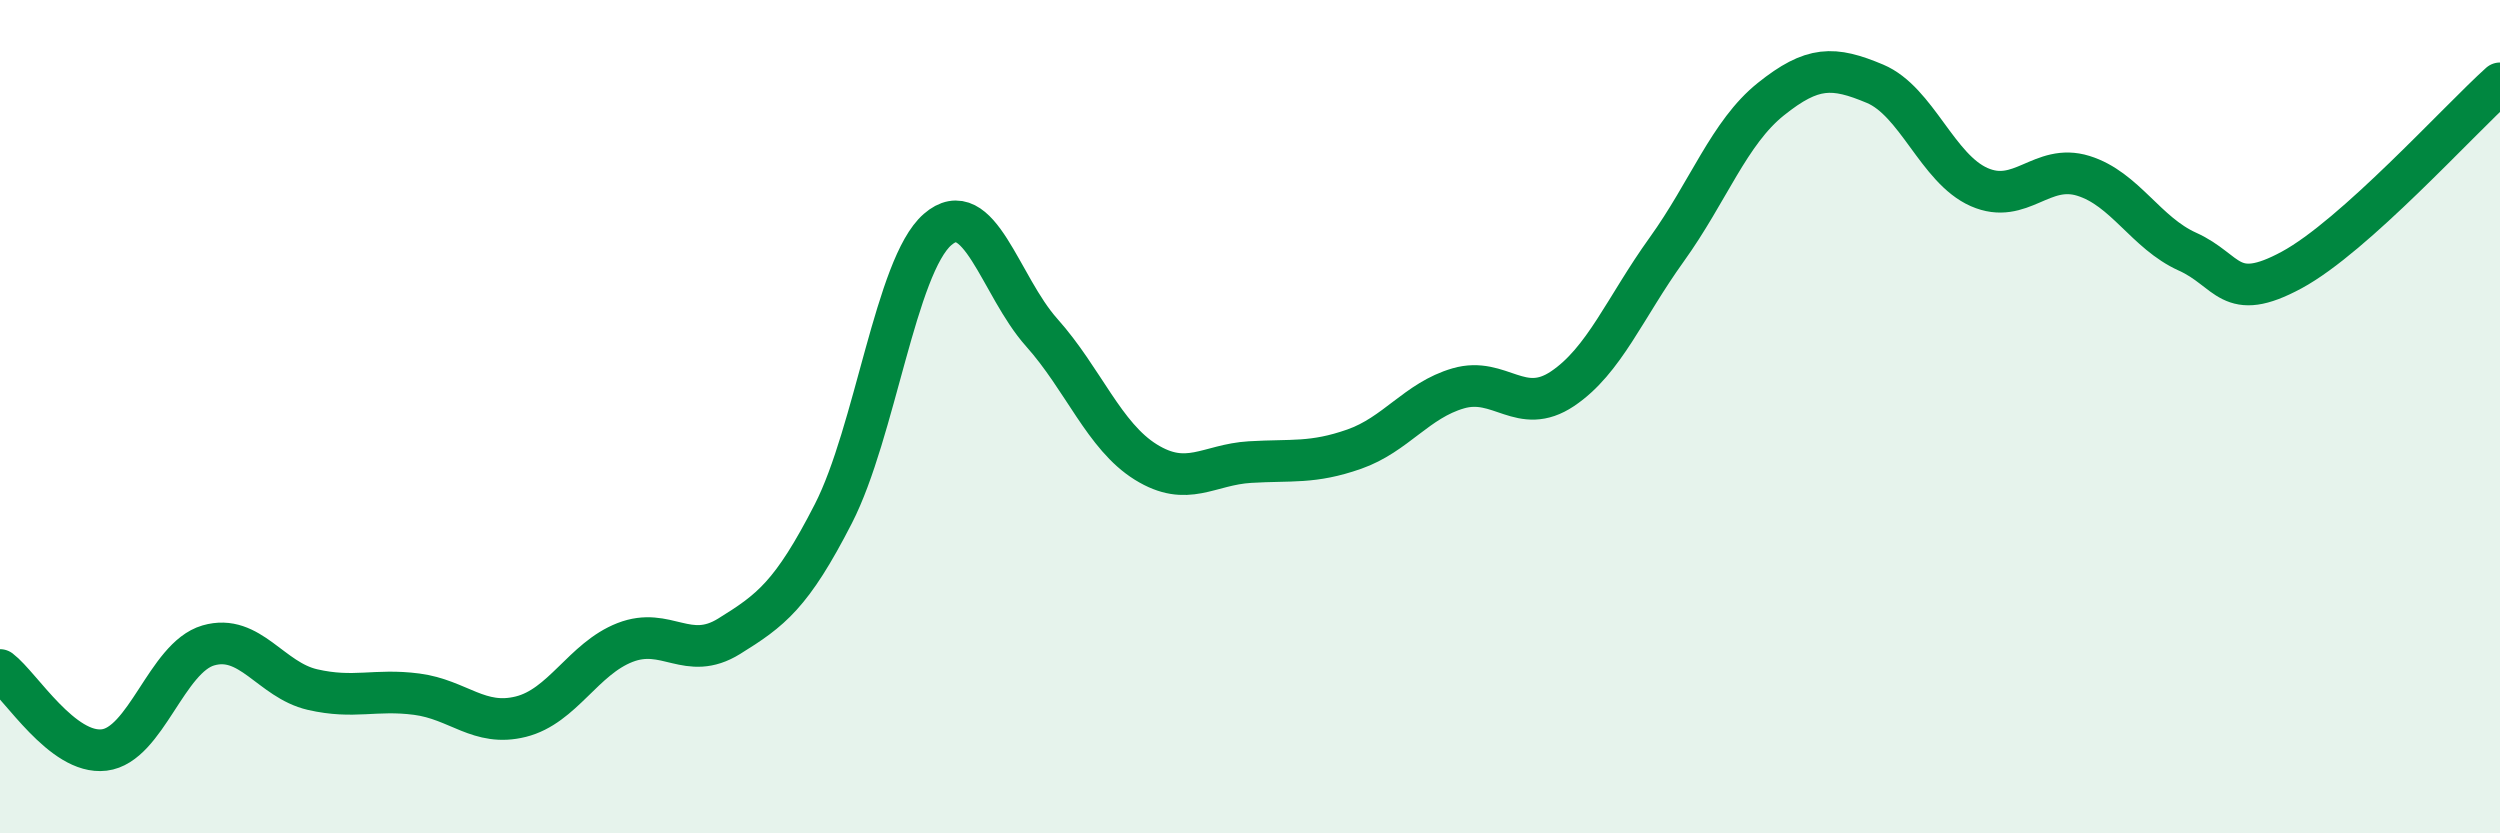 
    <svg width="60" height="20" viewBox="0 0 60 20" xmlns="http://www.w3.org/2000/svg">
      <path
        d="M 0,16.08 C 0.5,16.46 1.5,18.12 2.5,18 C 3.5,17.88 4,15.78 5,15.49 C 6,15.2 6.5,16.32 7.5,16.55 C 8.5,16.78 9,16.53 10,16.66 C 11,16.79 11.5,17.45 12.5,17.2 C 13.5,16.95 14,15.81 15,15.42 C 16,15.03 16.5,15.89 17.5,15.27 C 18.5,14.65 19,14.28 20,12.33 C 21,10.38 21.5,6.38 22.5,5.51 C 23.5,4.64 24,6.86 25,7.98 C 26,9.1 26.5,10.47 27.5,11.09 C 28.5,11.71 29,11.15 30,11.09 C 31,11.03 31.5,11.13 32.5,10.78 C 33.5,10.43 34,9.61 35,9.32 C 36,9.03 36.5,10 37.5,9.33 C 38.5,8.66 39,7.38 40,5.99 C 41,4.6 41.5,3.18 42.5,2.38 C 43.5,1.58 44,1.59 45,2.01 C 46,2.43 46.5,4.05 47.5,4.49 C 48.5,4.93 49,3.91 50,4.22 C 51,4.53 51.5,5.59 52.5,6.04 C 53.5,6.49 53.5,7.29 55,6.48 C 56.5,5.67 59,2.9 60,2L60 20L0 20Z"
        fill="#008740"
        opacity="0.1"
        stroke-linecap="round"
        stroke-linejoin="round"
      />
      <path
        d="M 0,16.08 C 0.5,16.46 1.5,18.12 2.5,18 C 3.5,17.88 4,15.78 5,15.49 C 6,15.2 6.5,16.32 7.5,16.55 C 8.5,16.78 9,16.53 10,16.66 C 11,16.79 11.5,17.45 12.5,17.2 C 13.5,16.95 14,15.81 15,15.42 C 16,15.03 16.5,15.89 17.5,15.27 C 18.5,14.65 19,14.28 20,12.33 C 21,10.38 21.5,6.38 22.5,5.51 C 23.5,4.64 24,6.86 25,7.98 C 26,9.1 26.5,10.47 27.5,11.09 C 28.5,11.71 29,11.15 30,11.09 C 31,11.03 31.5,11.13 32.5,10.78 C 33.5,10.43 34,9.61 35,9.32 C 36,9.03 36.5,10 37.5,9.33 C 38.5,8.66 39,7.38 40,5.99 C 41,4.6 41.5,3.18 42.5,2.38 C 43.5,1.58 44,1.59 45,2.01 C 46,2.43 46.5,4.05 47.5,4.49 C 48.5,4.93 49,3.91 50,4.22 C 51,4.53 51.5,5.59 52.5,6.04 C 53.5,6.49 53.5,7.29 55,6.48 C 56.5,5.67 59,2.9 60,2"
        stroke="#008740"
        stroke-width="1"
        fill="none"
        stroke-linecap="round"
        stroke-linejoin="round"
      />
    </svg>
  